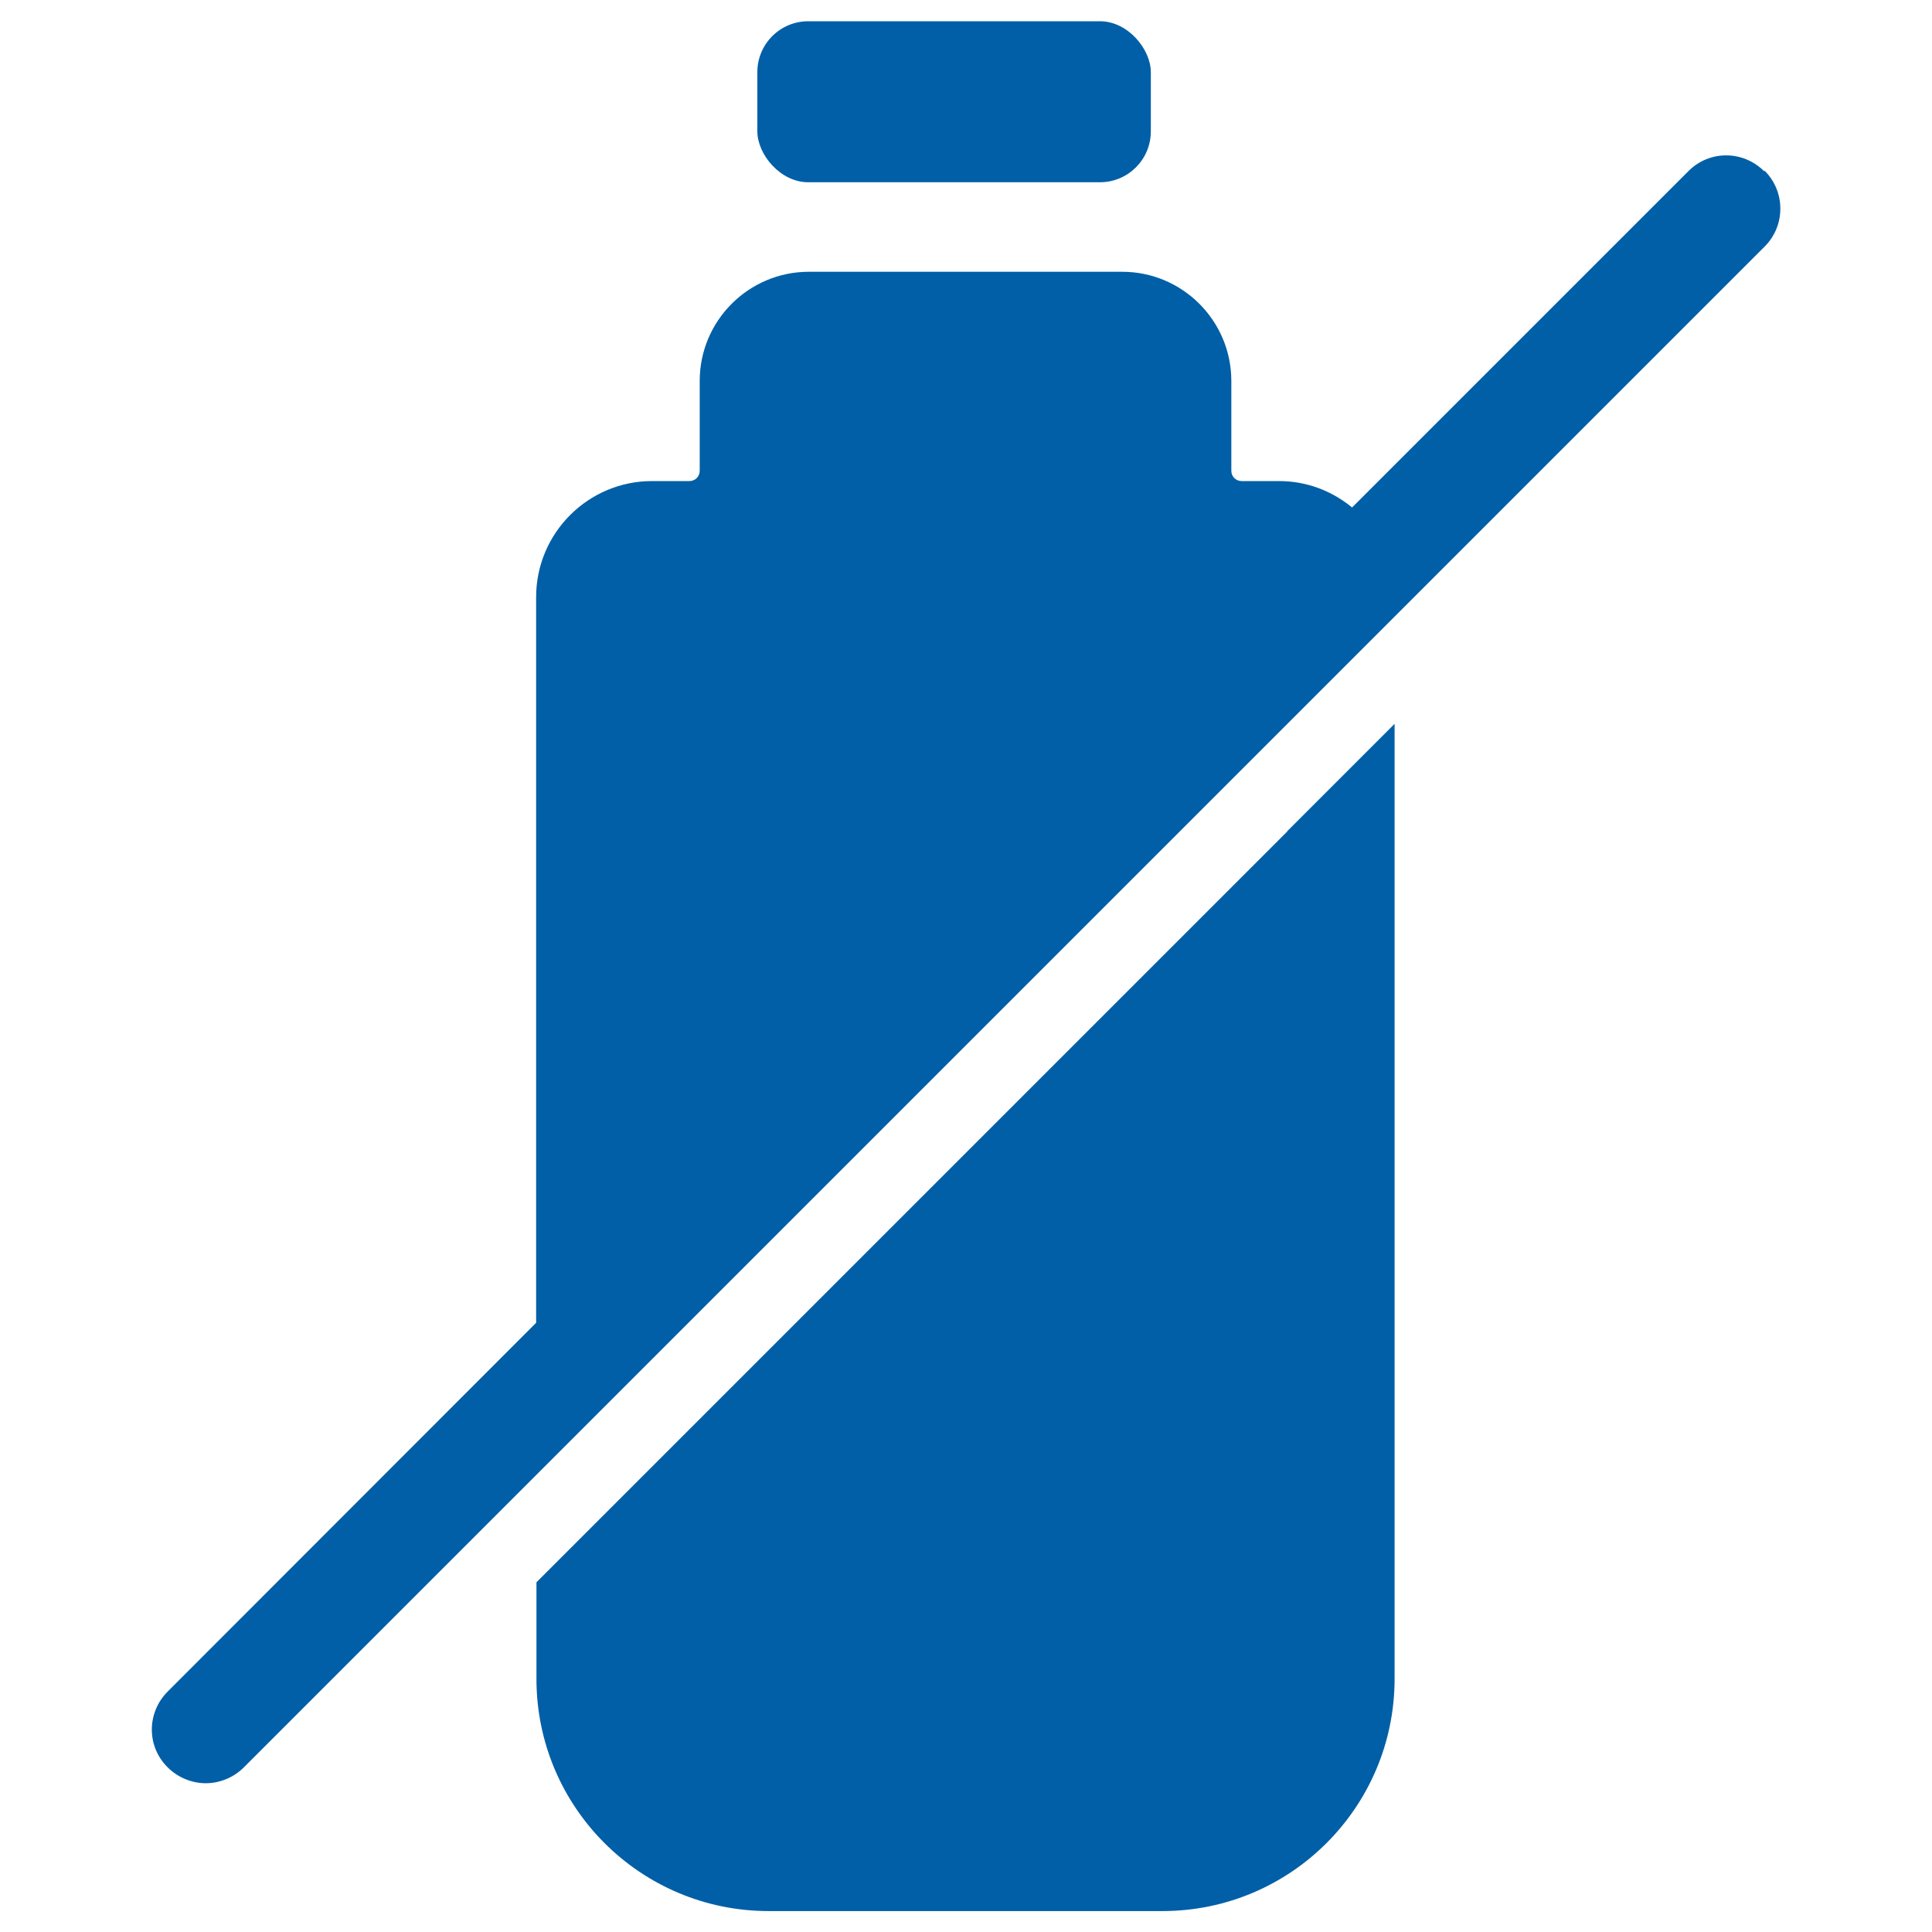 <?xml version="1.0" encoding="UTF-8"?>
<svg xmlns="http://www.w3.org/2000/svg" id="a" width="60" height="60" viewBox="0 0 60 60">
  <path d="m40,25.8l-20,20-1.67,1.67-1.67,1.67v3c0,3.98,3.23,7.21,7.21,7.21h12.23c3.98,0,7.21-3.23,7.21-7.21v-29.66l-1.67,1.67-1.67,1.67h.01Z" fill="#005fa7"></path>
  <rect x="23.52" y=".66" width="12.22" height="5" rx="1.58" ry="1.58" fill="#005fa7"></rect>
  <path d="m54.79,5.32c-.66-.66-1.71-.66-2.36,0l-10.44,10.44c-.62-.51-1.4-.82-2.27-.82h-1.16c-.18,0-.32-.14-.32-.32v-2.79c0-1.87-1.52-3.39-3.39-3.39h-9.73c-1.87,0-3.39,1.52-3.39,3.39v2.79c0,.18-.14.32-.32.32h-1.16c-1.99,0-3.6,1.62-3.6,3.6v22.54l-11.44,11.45c-.66.66-.66,1.71,0,2.36.32.32.76.49,1.18.49h0c.42,0,.86-.17,1.18-.49l9.1-9.1,1.67-1.67,1.67-1.67,20-20,1.67-1.67,1.67-1.67,11.45-11.45c.32-.32.49-.74.49-1.18s-.17-.86-.49-1.18Z" fill="#005fa7"></path>
</svg>
